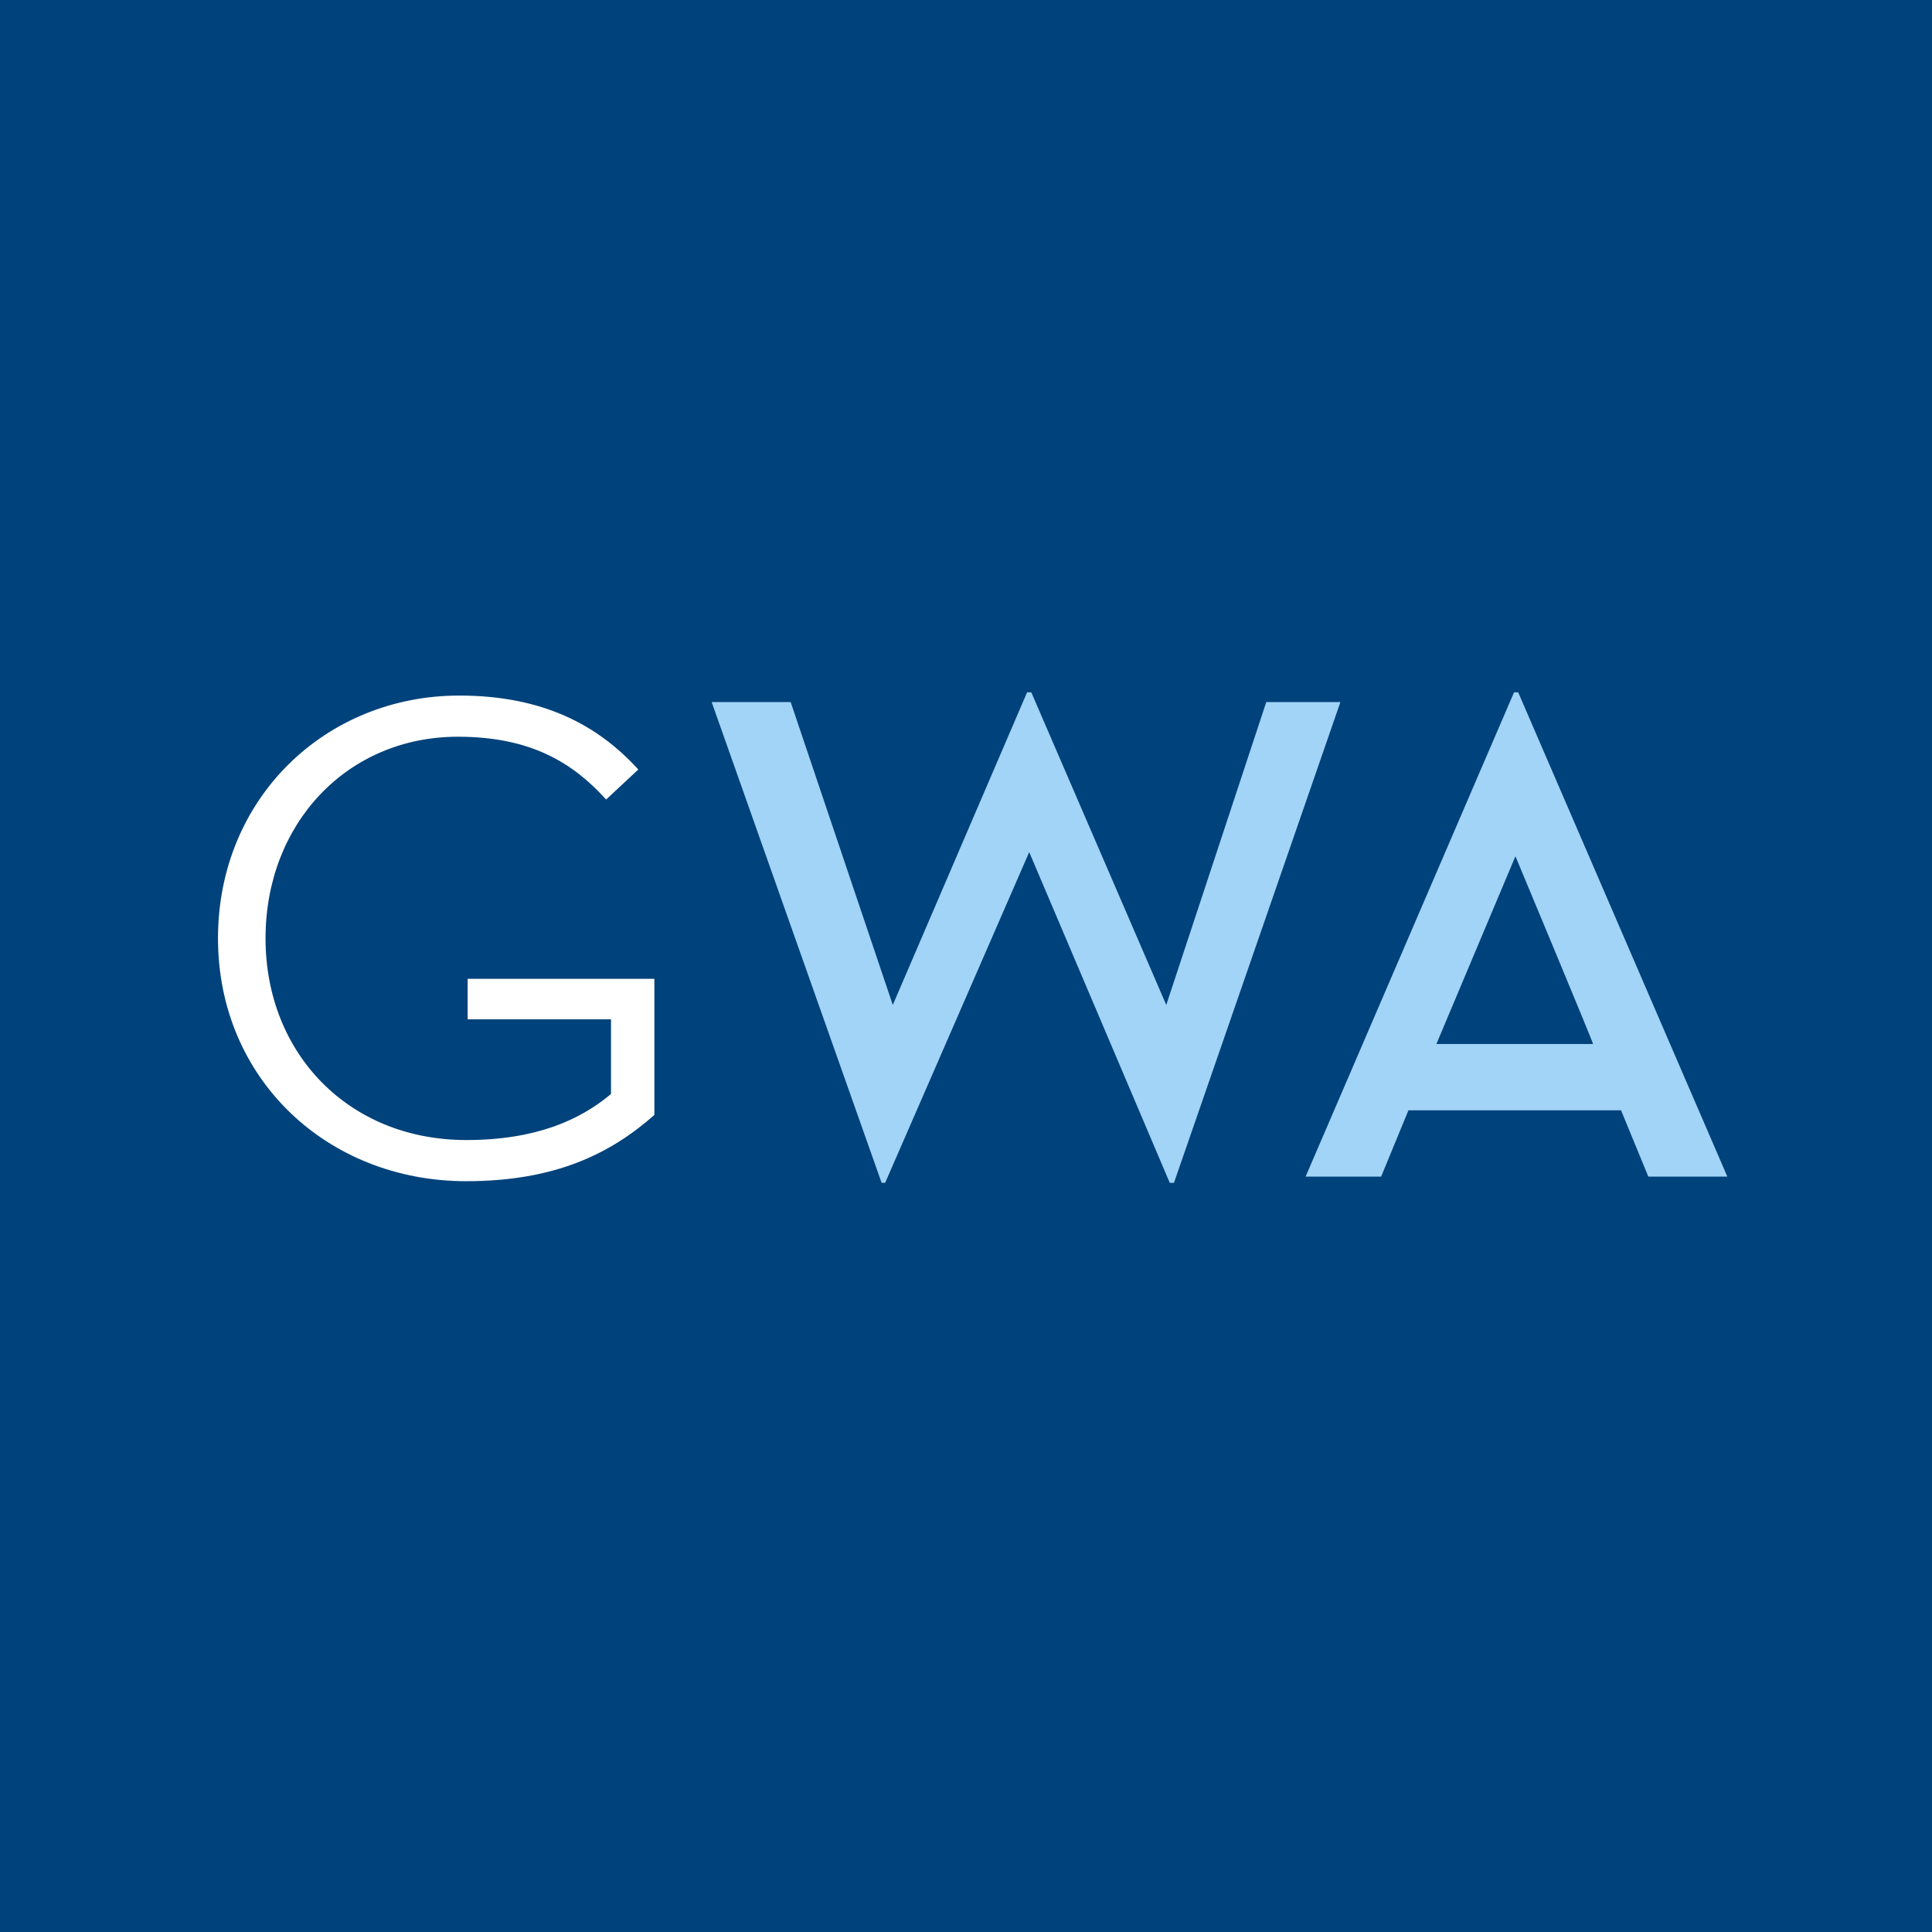 <?xml version="1.0" encoding="UTF-8"?><svg id="Layer_2" xmlns="http://www.w3.org/2000/svg" viewBox="0 0 512 512"><g id="Layer_1-2"><g><rect width="512" height="512" style="fill:#00427b;"/><g><path d="M57.77,248.68c0-37.17,28.54-64.35,63.94-64.35,22.06,0,36.7,7.77,47.45,19.6l-8.53,7.95c-8.71-9.62-19.83-16.64-39.29-16.64-29.28,0-50.97,22.93-50.97,53.44s22.05,53.44,53.19,53.44c18.53,0,30.21-5.36,38.36-12.2v-19.79h-37.99v-10.73h49.49v36.06c-11.49,10.17-26.13,17.57-49.86,17.57-36.88,0-65.79-27.18-65.79-64.35Z" style="fill:#fff;"/><g><path d="M188.6,186.06h20.94l27.06,80.26,35.59-82.85h1.11l35.77,82.85,26.5-80.26h19.65l-44.11,127.41h-1.11l-37.25-87.65-38.18,87.65h-.93l-45.04-127.41Z" style="fill:#a2d4f8;"/><path d="M366.02,311.81h-20.02l55.23-128.33h1.11l55.42,128.33h-20.94l-7.23-17.57h-56.34l-7.23,17.57Zm35.58-84.88l-20.94,49.74h41.52c.19,0-20.57-49.74-20.57-49.74Z" style="fill:#a2d4f8;"/></g></g></g></g></svg>
